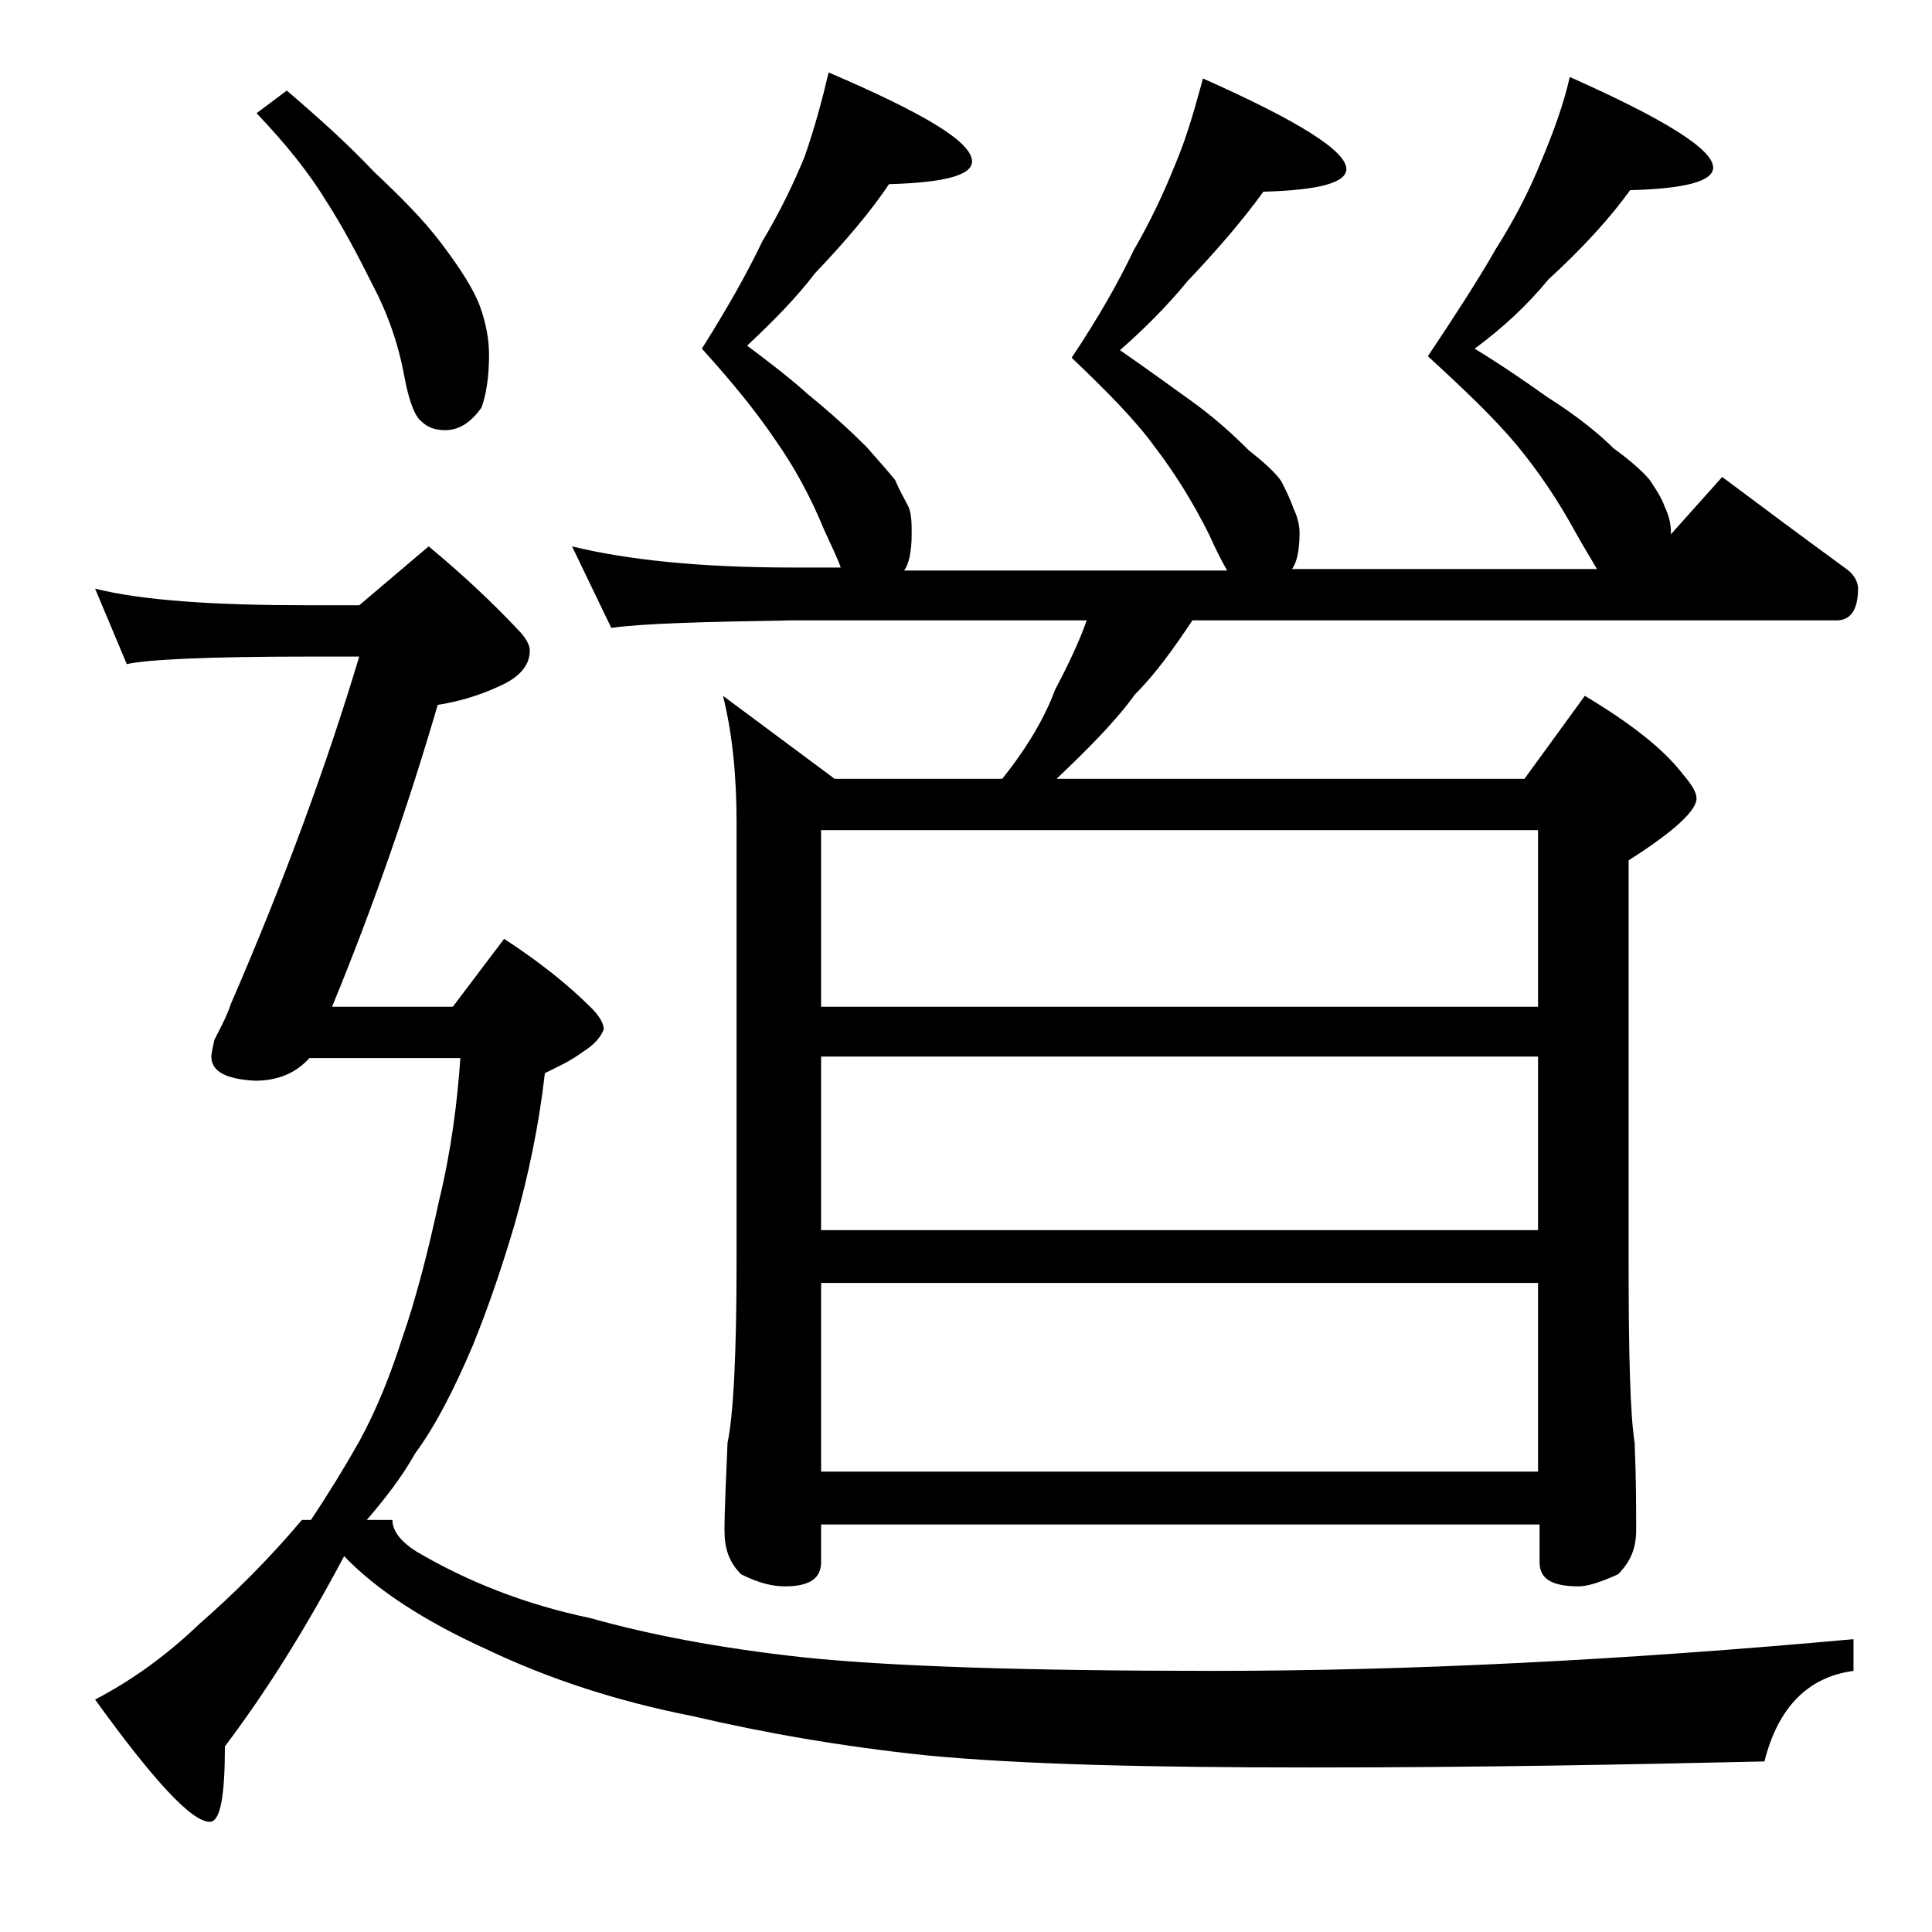 <?xml version="1.0" encoding="utf-8"?>
<!-- Generator: Adobe Illustrator 18.0.0, SVG Export Plug-In . SVG Version: 6.00 Build 0)  -->
<!DOCTYPE svg PUBLIC "-//W3C//DTD SVG 1.1//EN" "http://www.w3.org/Graphics/SVG/1.1/DTD/svg11.dtd">
<svg version="1.1" id="Layer_1" xmlns="http://www.w3.org/2000/svg" xmlns:xlink="http://www.w3.org/1999/xlink" x="0px" y="0px"
	 viewBox="0 0 128 128" enable-background="new 0 0 128 128" xml:space="preserve">
<path d="M28.4,36.2c2.3,1.9,4.3,3.8,5.9,5.5c0.5,0.5,0.8,1,0.8,1.4c0,1-0.7,1.8-2.1,2.4c-1.3,0.6-2.7,1-4,1.2
	c-1.9,6.5-4.2,13.2-7,20H30l3.4-4.5c2.3,1.5,4.2,3,5.8,4.6c0.5,0.5,0.8,1,0.8,1.4c-0.2,0.5-0.6,1-1.4,1.5c-0.8,0.6-1.7,1-2.5,1.4
	c-0.4,3.5-1.1,6.8-2,10c-0.8,2.7-1.7,5.4-2.8,8.1c-1.2,2.8-2.4,5.2-3.8,7.1c-0.9,1.6-2,3-3.2,4.4H26c0,0.7,0.5,1.4,1.6,2.1
	c3.4,2,7.2,3.5,11.5,4.4c3.9,1.1,8.6,2,14.1,2.6c5.7,0.6,14.8,0.9,27.2,0.9c12.9,0,27-0.7,42.4-2.1v2.1c-3,0.4-5,2.4-5.9,6
	c-8.8,0.2-18.8,0.4-30,0.4c-10.8,0-19.2-0.2-25.5-0.8c-5.7-0.6-10.8-1.5-15.5-2.6c-5.1-1-9.6-2.5-13.6-4.4c-4.2-1.9-7.4-4-9.5-6.2
	c-2.5,4.7-5.1,8.9-7.9,12.6c0,3.3-0.3,5-1,5c-1.2,0-3.7-2.7-7.6-8.1c2.3-1.2,4.6-2.8,6.9-5c2.4-2.1,4.7-4.4,6.8-6.9h0.6
	c1.2-1.8,2.3-3.6,3.2-5.2c1.2-2.2,2.1-4.5,2.9-7c0.8-2.3,1.6-5.3,2.4-9c0.8-3.3,1.2-6.5,1.4-9.4h-10c-0.9,1-2.1,1.5-3.6,1.5
	C15,71.5,14,71,14,70c0-0.2,0.1-0.6,0.2-1.1c0.4-0.8,0.8-1.5,1.1-2.4c3.6-8.3,6.4-16,8.5-23h-3.4c-6.7,0-10.7,0.2-12,0.5l-2.1-5
	c3.2,0.8,8,1.1,14.1,1.1h3.4L28.4,36.2z M19,6c2.1,1.8,4,3.5,5.8,5.4c1.8,1.7,3.3,3.2,4.5,4.8c1.2,1.6,2.1,3,2.5,4.1
	c0.4,1.1,0.6,2.2,0.6,3.2c0,1.5-0.2,2.7-0.5,3.5c-0.7,1-1.5,1.5-2.4,1.5c-0.7,0-1.2-0.2-1.6-0.6c-0.4-0.3-0.8-1.3-1.1-2.9
	c-0.4-2.2-1.1-4.2-2.1-6.1c-1-2-2-3.9-3.1-5.6c-1.1-1.8-2.6-3.7-4.6-5.8L19,6z M37.9,36.2c3.7,0.9,8.5,1.4,14.6,1.4h3.2
	c-0.2-0.6-0.6-1.4-1.1-2.5c-0.9-2.2-2-4.2-3.2-5.9c-1.2-1.8-2.9-3.9-4.9-6.1c1.7-2.7,3-5,4-7.1c1.2-2,2.1-3.9,2.8-5.6
	c0.7-2,1.2-3.9,1.6-5.6c6.3,2.7,9.5,4.6,9.5,5.9c0,0.9-1.8,1.4-5.5,1.5c-1.2,1.8-2.9,3.8-4.9,5.9c-1.3,1.7-2.8,3.2-4.5,4.8
	c1.6,1.2,2.9,2.2,4,3.2c1.6,1.3,2.9,2.5,3.9,3.5c0.8,0.9,1.5,1.7,1.9,2.2c0.3,0.7,0.6,1.2,0.9,1.8c0.2,0.5,0.2,1.1,0.2,1.8
	c0,1.2-0.2,2-0.5,2.4h21.4c-0.4-0.7-0.8-1.5-1.2-2.4c-1.1-2.2-2.3-4.1-3.6-5.8c-1.3-1.8-3.2-3.7-5.5-5.9c1.8-2.7,3.1-5,4.1-7.1
	c1.1-1.9,2-3.8,2.8-5.8c0.8-1.9,1.3-3.8,1.8-5.6c6.3,2.8,9.5,4.8,9.5,6c0,0.9-1.8,1.4-5.5,1.5c-1.3,1.8-3,3.8-5,5.9
	c-1.4,1.7-2.9,3.2-4.5,4.6c1.6,1.1,3.1,2.2,4.5,3.2c1.7,1.2,3,2.4,4,3.4c1,0.8,1.8,1.5,2.2,2.1c0.3,0.6,0.6,1.2,0.8,1.8
	c0.2,0.4,0.4,1,0.4,1.6c0,1.2-0.2,2-0.5,2.4h20.2c-0.4-0.7-0.9-1.5-1.4-2.4c-1.2-2.2-2.5-4.1-3.9-5.8c-1.5-1.8-3.5-3.7-5.9-5.9
	c1.8-2.7,3.3-5,4.5-7.1c1.2-1.9,2.2-3.8,3-5.8c0.8-1.9,1.5-3.8,1.9-5.6c6.3,2.8,9.5,4.8,9.5,6c0,0.9-1.8,1.4-5.5,1.5
	c-1.3,1.8-3.1,3.8-5.4,5.9c-1.4,1.7-3,3.2-4.9,4.6c1.8,1.1,3.4,2.2,4.8,3.2c1.9,1.2,3.4,2.4,4.4,3.4c1.1,0.8,1.9,1.5,2.4,2.1
	c0.4,0.6,0.8,1.2,1,1.8c0.2,0.4,0.4,1,0.4,1.6v0.2l3.4-3.8c2.8,2.1,5.5,4.1,8.1,6c0.6,0.4,0.9,0.9,0.9,1.4c0,1.4-0.5,2.1-1.4,2.1H79
	c-1.2,1.8-2.4,3.5-3.8,4.9c-1.3,1.8-3.1,3.6-5.2,5.6h31l4-5.5c3,1.8,5.2,3.5,6.5,5.2c0.6,0.7,0.9,1.2,0.9,1.6c0,0.8-1.5,2.2-4.5,4.1
	v26.5c0,6.2,0.1,10.2,0.4,12.1c0.1,2.4,0.1,4.3,0.1,5.8c0,1.2-0.4,2.1-1.2,2.9c-1.1,0.5-2,0.8-2.6,0.8c-1.8,0-2.6-0.5-2.6-1.6V101
	H54.4v2.5c0,1.1-0.8,1.6-2.4,1.6c-0.8,0-1.7-0.2-2.9-0.8c-0.8-0.8-1.1-1.7-1.1-2.9c0-1.4,0.1-3.3,0.2-5.8c0.4-1.9,0.6-6,0.6-12.1
	V54.5c0-3.2-0.3-6-0.9-8.4l7.4,5.5h11.1c1.6-2,2.8-4,3.5-5.9c0.9-1.7,1.6-3.2,2.1-4.6H52.5c-5.9,0.1-9.9,0.2-12,0.5L37.9,36.2z
	 M54.4,66.7h47.5V55H54.4V66.7z M54.4,81.5h47.5V70H54.4V81.5z M54.4,97.5h47.5V85H54.4V97.5z"/>
</svg>
